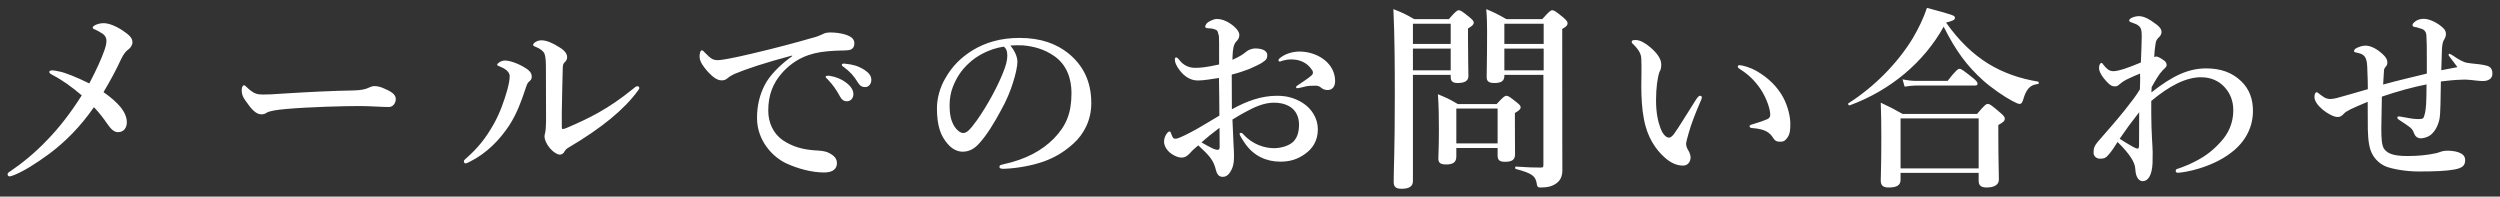 <svg xmlns="http://www.w3.org/2000/svg" width="178" height="14" viewBox="0 0 178 14"><rect x="0" y="0" width="178" height="14" fill="#333333" stroke="none"/><path fill="#FFF" d="M7.42 3.62c.11-.32.16-.51.16-.74 0-.18-.11-.38-.29-.49-.22-.14-.38-.22-.5-.28-.12-.04-.19-.07-.19-.15 0-.13.4-.31.77-.31.31 0 .76.13 1.36.52.53.35.7.56.7.85 0 .17-.13.39-.29.5-.15.1-.34.31-.52.7-.38.81-.7 1.41-1.25 2.34.56.39.94.74 1.2 1.05.33.41.46.76.46 1.1 0 .39-.22.7-.63.7-.27 0-.5-.22-.71-.52-.34-.49-.57-.8-1-1.26-.97 1.39-2.02 2.45-3.18 3.32-.97.71-1.81 1.23-2.47 1.5-.21.08-.29.11-.36.11-.08 0-.14-.07-.14-.14 0-.08.04-.13.13-.18.93-.63 1.83-1.37 2.66-2.24.9-.92 1.72-1.99 2.49-3.21-.69-.59-1.37-1.08-2.06-1.44-.17-.1-.25-.13-.25-.24 0-.06.08-.1.22-.1.1 0 .24.03.49.08.42.08 1.2.39 2.14.85.59-1.14.85-1.74 1.06-2.32zm20.26 4c-.43 0-1.39-.07-2.07-.07-1.11 0-3.52.06-5.24.21-.67.06-1.19.14-1.39.27-.1.07-.21.11-.38.11-.36 0-.69-.34-1.12-.97-.21-.29-.27-.48-.27-.76 0-.22.08-.34.17-.34.04 0 .11.06.18.13.52.5.77.53 1.18.53.38 0 .64-.01 1.47-.07 1.74-.11 3.59-.2 4.96-.22.55-.01.91-.1 1.09-.2.14-.07.28-.11.39-.11.18 0 .41.04.63.14.53.22.9.43.9.78 0 .27-.18.57-.5.57zm7.9-2.89c-.11-.04-.18-.06-.18-.13 0-.08.27-.29.55-.29.36 0 .98.22 1.49.55.35.22.42.42.42.6 0 .13-.03.22-.2.36-.1.08-.15.21-.24.48-.29.88-.62 1.79-1.15 2.61-.69 1.05-1.61 2-2.83 2.61-.14.07-.22.11-.28.11-.08 0-.13-.04-.13-.14 0-.08.03-.1.14-.2.87-.76 1.42-1.46 1.98-2.45.45-.8.74-1.64.97-2.44.11-.42.17-.71.17-1-.01-.29-.33-.52-.71-.67zm3.19-.9c-.07-.18-.29-.36-.64-.5-.11-.04-.17-.06-.17-.15s.25-.31.59-.31c.34 0 .77.17 1.27.49.25.15.56.39.56.71 0 .17-.07.27-.2.39-.06.06-.1.15-.11.34-.03.94-.04 1.79-.07 3.17v1.04c0 .13.01.18.07.18s.15-.03.34-.11c1.54-.66 2.91-1.33 4.62-2.72.17-.14.25-.22.35-.22.08 0 .14.04.14.13 0 .06-.06.13-.11.2-.94 1.29-2.52 2.62-4.95 4.05-.14.08-.22.18-.28.29-.07.13-.2.2-.32.2-.17 0-.46-.17-.7-.45-.27-.32-.39-.64-.39-.84 0-.06.01-.14.04-.24.04-.14.07-.52.07-.85 0-1.12 0-2.07-.01-3.85 0-.44-.03-.78-.1-.95zm17.64.12c-1.97.52-3.32.98-4.08 1.3-.18.08-.35.17-.53.32-.11.1-.26.16-.41.15-.28.01-.6-.17-1.06-.69-.22-.27-.52-.62-.52-1.01 0-.22.06-.43.14-.43.06 0 .1-.01.22.14.49.5.6.56 1.02.55.21-.01.95-.13 2.34-.46 1.79-.42 3.19-.8 4.26-1.11.35-.08.62-.2.77-.27.18-.1.27-.11.53-.13.31 0 .83.03 1.29.22.24.11.45.25.45.55 0 .28-.13.49-.52.5-.29.03-.6 0-1.39.07-1.3.11-2.33.55-3.21 1.51-.69.77-1.01 1.62-1.01 2.72 0 .84.35 1.62 1.02 2.09.7.48 1.44.67 2.24.73.45.03.8.04 1.08.2.34.17.55.39.55.71 0 .38-.25.67-.91.67-.87 0-1.89-.27-2.72-.66-.95-.45-2.06-1.61-2.06-3.22 0-.91.2-1.67.55-2.35.35-.69 1.12-1.46 1.95-2.05v-.05h.01zm3.83 1.93c.38.29.52.55.52.84 0 .22-.15.49-.46.49-.15 0-.32-.04-.48-.32-.29-.53-.52-.85-.88-1.23-.06-.06-.15-.13-.15-.18 0-.06.03-.07.07-.08.06-.01.18-.01.22 0 .44.07.85.24 1.16.48zm1.3-.91c.28.18.5.41.5.71 0 .31-.2.52-.43.52-.21 0-.36-.06-.52-.31-.29-.49-.59-.8-.98-1.09-.06-.04-.17-.11-.17-.17 0-.04.01-.07.04-.08.06-.03.11-.03.22-.01.52.05.89.15 1.34.43zm10.9-.58c0 .34-.13.92-.31 1.48-.18.59-.48 1.32-.88 2.02-.43.81-1 1.75-1.55 2.34-.31.34-.67.57-1.16.57-.35 0-.74-.17-1.06-.55-.5-.56-.77-1.28-.77-2.55 0-.69.22-1.5.6-2.13.49-.87 1.12-1.47 1.89-1.96.95-.59 2.06-.91 3.39-.91 1.53 0 2.62.42 3.47 1.09 1.02.83 1.64 1.95 1.64 3.56 0 1.2-.52 2.2-1.29 2.89-.71.63-1.32.97-2.07 1.25-.9.32-1.99.5-2.87.53-.21 0-.31-.03-.31-.14s.08-.14.27-.18c1.65-.36 2.76-.99 3.6-1.83.87-.9 1.26-1.78 1.26-3.25 0-.99-.32-2-1.23-2.63-.71-.5-1.51-.7-2.24-.76-.21-.01-.63-.01-.88.01.25.3.5.76.5 1.15zm-3.4.06c-.63.56-.95 1.12-1.19 1.72-.14.35-.24.81-.24 1.33 0 .59.08 1.08.35 1.51.18.28.43.46.62.46.22 0 .43-.14.97-.9.78-1.09 1.54-2.54 1.88-3.43.2-.49.29-.85.29-1.19 0-.34-.1-.52-.25-.63-1.07.16-1.94.68-2.43 1.13zm21.89 2.37c.73 0 1.27.17 1.81.5.67.42 1.09 1.13 1.09 1.88 0 .84-.39 1.39-.91 1.76s-1.05.55-1.76.55c-1.01 0-1.89-.42-2.48-1.25-.2-.28-.42-.63-.42-.73 0-.04.04-.07.08-.07.08 0 .13.03.18.1.64.71 1.5.99 2.19.99.55 0 1.11-.2 1.37-.46.32-.32.41-.76.41-1.23 0-.5-.2-1-.67-1.28-.39-.22-.77-.27-1.12-.27-.71 0-1.4.32-2.04.67-.34.18-.63.36-.91.53.03.83.06 1.33.08 1.83.01.25.03.42.03.69 0 .36-.01.62-.11.9-.2.5-.43.66-.69.66-.24 0-.39-.13-.48-.46-.18-.76-.49-1.06-1.26-1.78-.39.32-.52.46-.64.6-.21.22-.38.27-.56.27-.21 0-.43-.1-.62-.21-.38-.22-.62-.6-.62-.92 0-.41.28-.73.38-.73.06 0 .08.03.11.11.06.17.1.27.15.34.06.06.1.07.24.06.22-.03.9-.38 1.46-.69.49-.28 1.13-.67 1.6-.95-.01-1.01-.01-1.93-.03-2.68-.53.08-1.08.18-1.51.18-.52 0-.97-.29-1.32-.77-.22-.29-.31-.55-.31-.69 0-.11 0-.18.1-.18.08 0 .15.1.27.24.22.28.6.5 1.06.5.42 0 .81-.04 1.72-.24V3.08c0-.43-.01-.59-.06-.67-.03-.22-.11-.28-.25-.32-.17-.06-.29-.07-.36-.07-.21 0-.32-.04-.32-.11s.06-.24.22-.34c.14-.08.39-.22.62-.22.28 0 .62.1.99.36.41.29.6.57.6.77 0 .18-.06.28-.13.38-.06.08-.13.11-.21.28-.13.27-.14.73-.15 1.12.5-.22.78-.41.97-.57.11-.1.36-.24.67-.24.57 0 .84.22.84.46 0 .24-.04.34-.38.56-.17.11-.62.32-.92.45-.34.13-.78.28-1.23.39 0 .64 0 1.71.01 2.47 1.09-.6 2.11-.96 3.22-.96zm-5.38 3.32c.28.17.45.25.69.38.21.11.39.15.46.15.08 0 .14-.06.14-.2 0-.41 0-.92-.01-1.37-.43.32-.93.72-1.28 1.04zm5.59-6.01c.34-.29.88-.46 1.39-.46.73 0 1.42.28 1.86.67.43.38.67.88.67 1.43 0 .41-.21.64-.53.64-.15 0-.3-.04-.42-.13-.13-.1-.22-.18-.42-.18-.11 0-.27 0-.43.01-.15.01-.31.04-.53.1-.2.04-.27.07-.34.07-.04 0-.11 0-.11-.07s.06-.1.18-.18c.18-.13.71-.46.92-.66.04-.04.1-.1.1-.18 0-.07-.01-.14-.06-.2-.36-.56-.92-.76-1.48-.76-.22 0-.45.04-.59.08-.1.03-.17.07-.22.07s-.1-.01-.1-.07c-.01-.07.04-.13.11-.18zm9.46 1.2v7.56c0 .38-.27.55-.8.55-.41 0-.57-.13-.57-.49 0-1.04.08-2.07.08-6.22 0-2.02-.01-4.05-.1-6.08.73.29.83.34 1.48.71h2.47c.48-.55.59-.63.7-.63.14 0 .25.08.76.49.22.18.31.28.31.39 0 .13-.1.24-.41.42v.57c0 1.47.03 2.48.03 2.82s-.27.49-.76.49c-.36 0-.5-.13-.5-.42v-.16h-2.69zm2.69-3.64h-2.69v1.44h2.69V1.69zm0 1.77h-2.69v1.55h2.69V3.46zm.4 7.07v.62c0 .41-.24.56-.73.56-.39 0-.55-.11-.55-.42 0-.34.04-.71.04-2.06 0-.84-.01-1.67-.07-2.52.67.28.77.32 1.42.7h2.76c.46-.5.58-.59.69-.59.14 0 .25.08.73.46.21.17.29.25.29.36 0 .13-.08.2-.41.41v.48c0 1.26.01 2.19.01 2.47 0 .39-.24.52-.71.52-.38 0-.53-.11-.53-.45v-.53h-2.94v-.01zm2.94-2.8h-2.94v2.48h2.94V7.73zm.48-2.4v.08c0 .36-.24.5-.7.5-.39 0-.56-.11-.56-.42 0-.53.03-1.08.03-3.26 0-.52-.01-1.05-.06-1.58.69.29.79.35 1.43.71h2.56c.49-.55.6-.63.71-.63.14 0 .25.08.77.5.24.21.32.31.32.42 0 .15-.08.24-.38.41V3c0 7.65.01 8.74.01 9.13s-.13.71-.41.91c-.27.21-.62.31-1.13.31-.18 0-.24-.03-.27-.2-.08-.62-.34-.81-1.5-1.12-.07-.01-.07-.17 0-.17.94.06 1.18.07 1.79.07.14 0 .17-.03.17-.2v-6.4h-2.78zm2.8-3.64h-2.8v1.44h2.8V1.69zm0 1.77h-2.8v1.55h2.8V3.46zm10.32 6.03c-.08.28-.18.64-.18.74 0 .11.03.24.1.38.06.1.22.35.22.6 0 .27-.17.58-.53.58-.45 0-.88-.18-1.34-.6-.59-.53-1.22-1.39-1.46-2.75-.13-.64-.18-1.53-.18-2.3 0-.6.03-1.26 0-1.95-.01-.31-.13-.6-.58-1.05-.07-.07-.1-.07-.1-.15 0-.11.06-.14.29-.14.29 0 .67.21 1.01.5.5.42.8.84.8 1.23 0 .18-.01.36-.13.55-.14.42-.24 1.12-.24 2.02 0 .85.13 1.48.31 1.96.15.41.38.69.62.69.1 0 .22-.1.34-.25.43-.6.8-1.25 1.57-2.45.11-.17.21-.28.28-.28.07 0 .14.03.14.1s-.03.17-.06.22c-.41.95-.7 1.69-.88 2.35zm4.86-4.42c.83.48 1.47 1.12 1.88 1.88.35.66.5 1.4.5 1.84 0 .42-.01.74-.21 1.01-.14.2-.25.29-.49.29s-.38-.04-.52-.27c-.25-.39-.57-.63-1.47-.7-.17-.01-.21-.06-.21-.14s.13-.11.27-.15c.38-.11.76-.24.98-.34.22-.1.22-.25.22-.34 0-.36-.24-1.12-.67-1.78-.38-.57-.85-1.05-1.46-1.43-.1-.07-.18-.11-.18-.2 0-.07.06-.1.13-.1.19.01.71.13 1.23.43zm6.61 2.43c-.07.03-.15-.1-.1-.14 1.85-1.18 3.49-2.84 4.58-4.62.43-.73.78-1.46 1.02-2.18 1.97.53 1.99.55 1.99.71 0 .14-.11.2-.63.34.9 1.27 1.89 2.24 3.03 2.94 1.04.63 2.19 1.04 3.52 1.26.07.01.07.17 0 .17-.56.06-.84.34-1.07 1.15-.07.2-.13.27-.24.27-.1 0-.28-.08-.52-.21-.59-.31-1.5-.94-2.09-1.47-1.16-1.05-1.93-2.09-2.8-3.82-1.41 2.54-3.8 4.54-6.69 5.6zm3.62 4.81v.49c0 .38-.25.55-.85.55-.39 0-.56-.14-.56-.49 0-.52.04-1.04.04-3.11 0-.81-.01-1.62-.04-2.44.76.36.87.42 1.55.8h5.31c.53-.63.64-.71.76-.71.14 0 .25.08.85.59.28.24.36.34.36.45 0 .17-.08.25-.46.46v.64c0 1.7.04 2.87.04 3.25 0 .35-.31.56-.87.56-.41 0-.57-.15-.57-.49v-.55h-5.56zm5.56-3.88h-5.56v3.56h5.56V8.43zm-2.22-2.66c.59-.76.76-.87.85-.87.13 0 .28.11.9.6.28.22.39.35.39.45 0 .1-.04.14-.18.14h-4.2c-.24 0-.49.03-.81.08l-.15-.52c.39.08.7.11.99.11h2.21v.01zm14.52.81c1.54-1.21 2.65-1.71 3.91-1.71 1.05 0 1.86.31 2.48.91.62.59.84 1.33.84 2.12 0 1.06-.45 2.04-1.34 2.8-.63.53-1.43.97-2.47 1.29-.66.21-1.34.31-1.54.31-.07 0-.15-.03-.15-.13 0-.07.04-.13.1-.14.13-.04.53-.18.84-.32.99-.45 1.6-.88 2.24-1.58.59-.63.92-1.39.92-2.28 0-.69-.24-1.22-.59-1.61-.39-.45-.97-.74-1.71-.74-1.08 0-2.28.63-3.54 1.69v.92c0 1.25.1 2.42.1 2.72 0 .22 0 .39-.01.8-.04.84-.31 1.27-.7 1.27-.18 0-.5-.14-.53-.9-.03-.42-.34-.99-1.26-1.89-.22.34-.39.63-.67.94-.18.2-.28.25-.59.25-.18 0-.45-.13-.45-.43 0-.35.08-.5.29-.76.67-.78 1.29-1.46 1.92-2.25.5-.64.81-1.02 1.09-1.5.01-.39.03-.74.01-1.12-.27.1-.59.25-1.01.45-.15.08-.34.21-.45.31-.11.1-.17.15-.32.15-.17 0-.29-.03-.5-.24-.48-.48-.64-.84-.64-1.08 0-.21.1-.35.17-.35s.08.06.14.13c.2.25.39.46.71.46.38 0 1.16-.28 1.96-.62.03-.84.06-1.36.06-1.81 0-.32 0-.59-.17-.76-.15-.15-.29-.18-.52-.27-.17-.06-.2-.07-.2-.17 0-.13.38-.29.7-.29.17 0 .46.06.84.31.57.38.76.56.76.83 0 .13-.08.28-.2.38-.12.11-.2.25-.22.41-.06.36-.08.6-.1.98.14-.06.24-.03.35.03.11.06.2.1.38.24.1.08.17.2.15.34-.01.11-.17.22-.29.35-.27.29-.5.7-.77 1.18l-.02.38zm-1.32 3.87c.14.07.25.13.34.13.07 0 .1-.06.1-.29 0-.88 0-1.43.01-2.3-.56.71-.94 1.23-1.39 1.89.3.19.59.38.94.57zm22.81-6.48c.34.24.7.45.98.5.38.07.8.08 1.15.15.34.07.66.11.66.63 0 .39-.36.52-.66.52-.27 0-.53-.04-.92-.08-.28-.03-.46-.03-.73-.01-.46.01-.9.07-1.36.12-.03 1.21-.01 2.28-.11 2.73-.13.55-.39.91-.66 1.11-.21.15-.52.21-.66.21-.29-.01-.41-.18-.49-.38-.11-.35-.34-.46-1-.9-.11-.07-.18-.11-.18-.2 0-.07.06-.08.13-.08s.17.03.25.04c.42.08.78.15 1.13.15.35 0 .36-.07.42-.28.13-.45.14-.88.15-2.19-.88.17-2.07.49-3.18.87-.01.85-.04 1.83-.04 2.28 0 .7.03 1.23.22 1.47.24.29.6.48 1.65.48.71 0 1.4-.06 2.07-.21.24-.06.38-.17.74-.17.28 0 .57.03.8.11.28.1.49.25.49.56 0 .42-.24.57-.77.67-.56.1-1.3.14-2.56.14-.88 0-1.83-.17-2.3-.35-.42-.17-.78-.5-.99-.9-.21-.4-.29-.94-.31-1.74-.01-.7 0-1.33-.01-1.97-1.18.49-1.53.66-1.69.84-.18.21-.31.24-.46.24-.29 0-.78-.29-1.05-.52-.35-.29-.59-.62-.59-.9 0-.22.07-.34.15-.34.07 0 .1.04.24.15.1.08.21.15.32.22.08.06.27.11.42.11.13 0 .29-.03.46-.07.69-.2 1.49-.41 2.21-.63 0-.41-.01-.83-.03-1.22-.01-.5-.03-.76-.11-.95-.11-.27-.31-.36-.64-.43-.17-.03-.2-.06-.2-.11 0-.06.03-.13.11-.18.22-.14.53-.21.7-.21.35 0 .79.2 1.22.6.27.24.34.43.34.59 0 .08-.01.2-.1.29-.08.1-.13.15-.14.29-.01.17-.03.43-.06 1 1.04-.29 2.1-.53 3.11-.78V4.18c0-.8 0-1.21-.03-1.64-.01-.25-.13-.41-.32-.48-.32-.11-.43-.13-.57-.15-.07-.01-.1-.1-.1-.15 0-.06.1-.17.25-.27s.34-.15.56-.15c.38 0 .98.27 1.39.67.15.15.18.29.18.42s-.04.25-.15.43c-.11.18-.13.49-.14.85-.01.48-.03.88-.04 1.29.43-.08.88-.17 1.15-.22-.1-.14-.38-.5-.52-.69-.08-.11-.11-.14-.11-.18 0-.06.03-.08.07-.08.07.03.21.1.26.14z"/></svg>